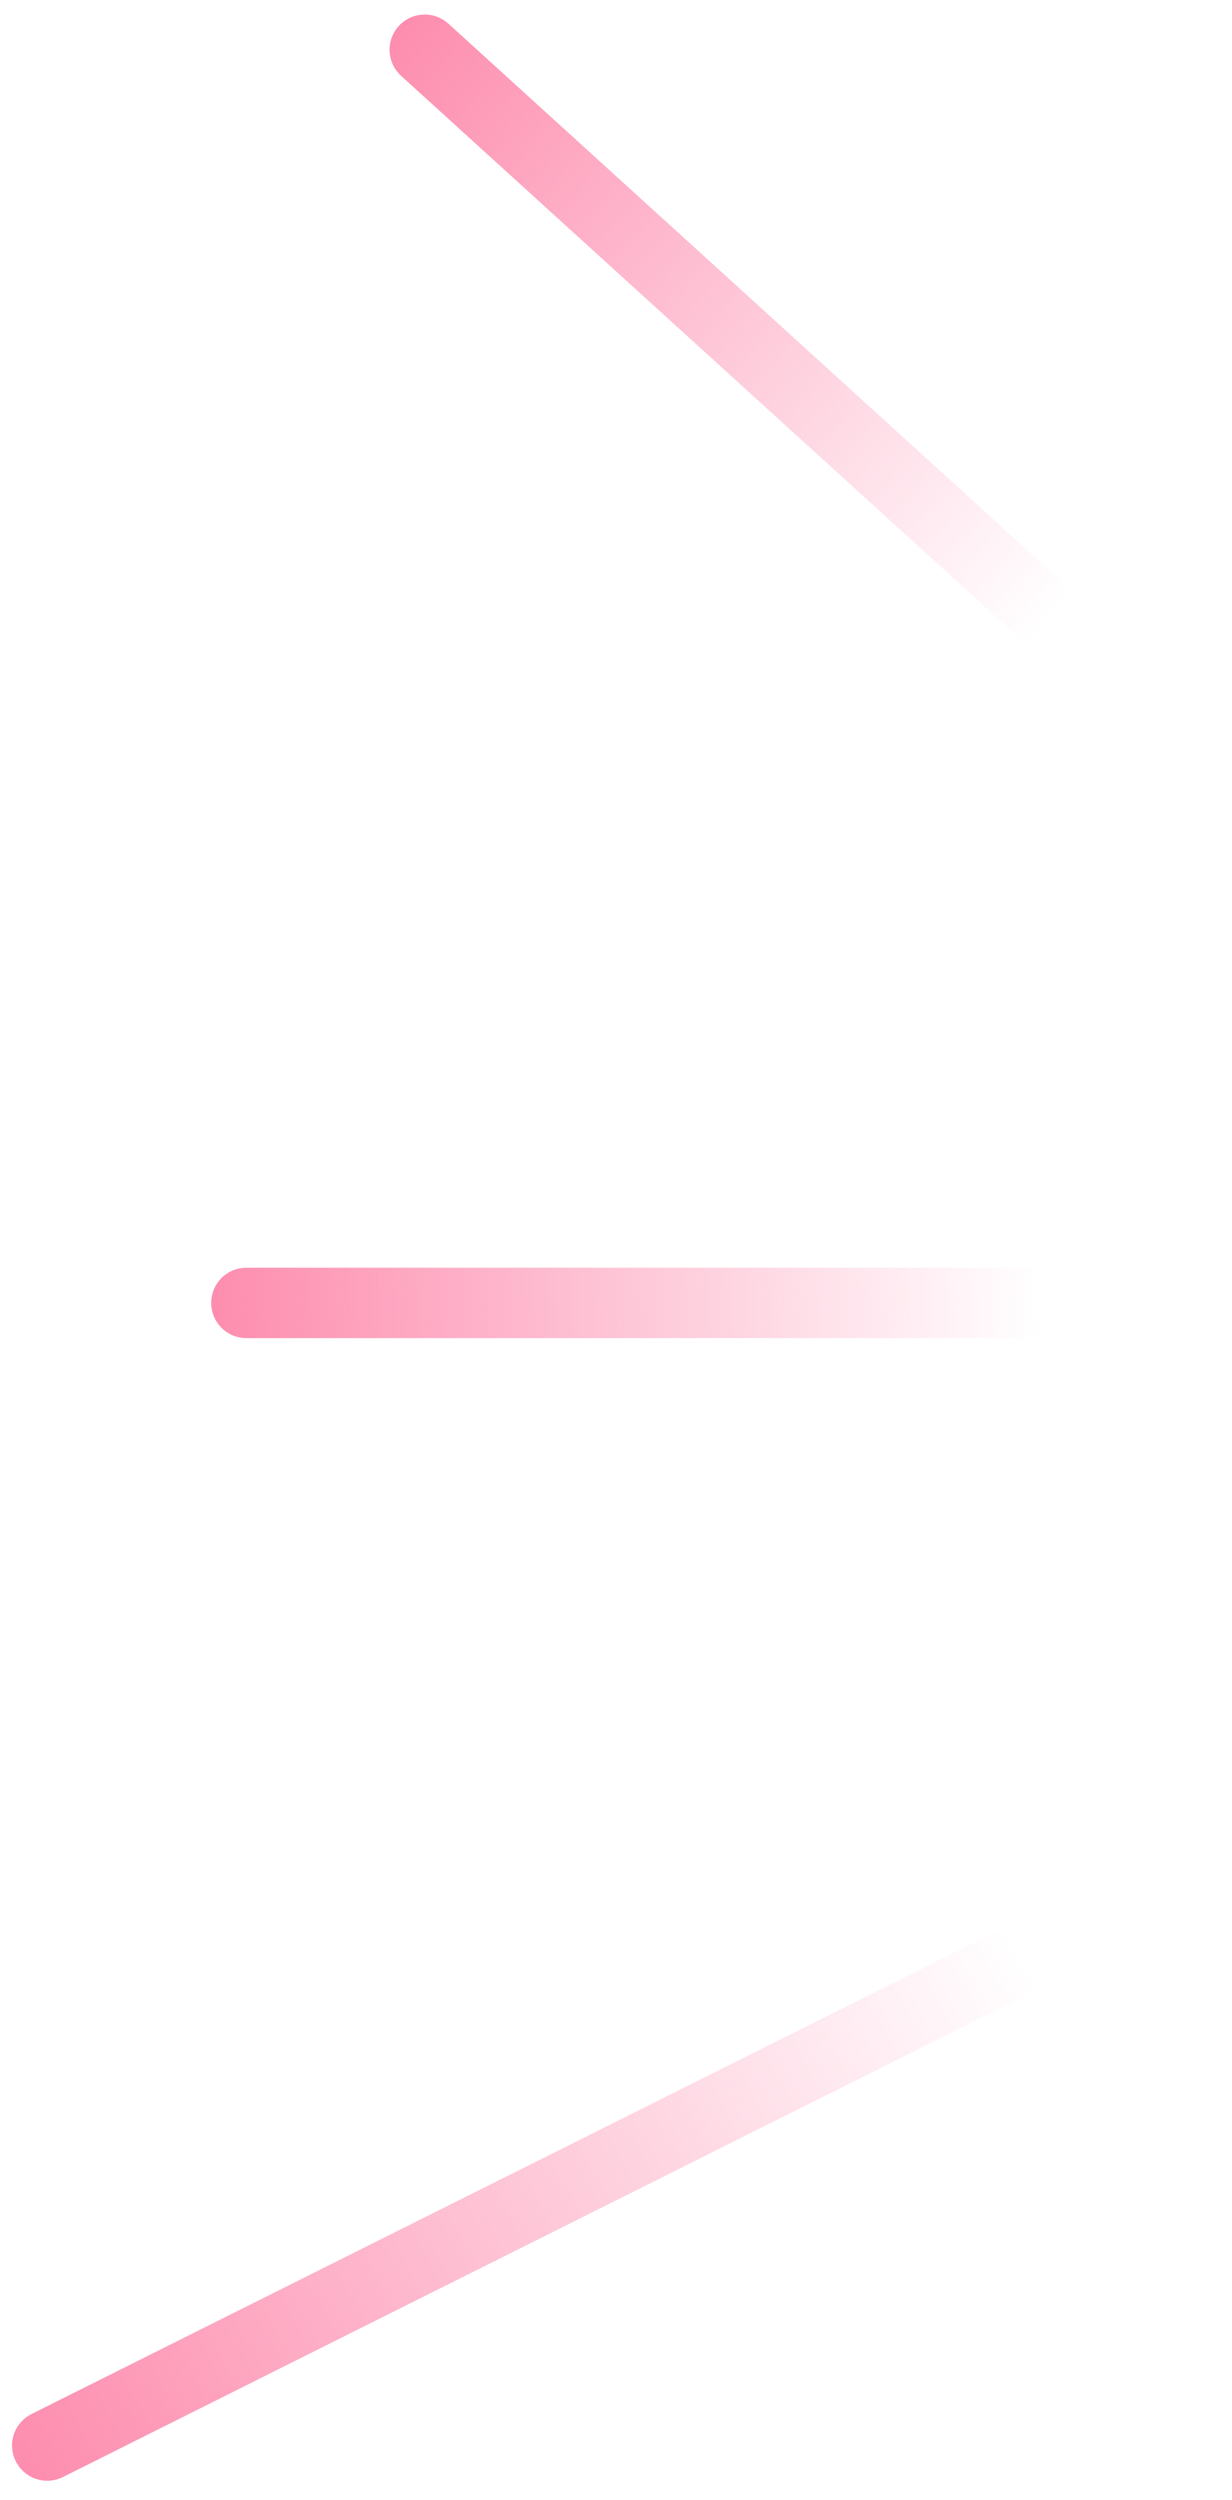 <?xml version="1.0" encoding="UTF-8"?> <svg xmlns="http://www.w3.org/2000/svg" width="35" height="71" viewBox="0 0 35 71" fill="none"> <line x1="33.553" y1="53.342" x2="1.342" y2="69.447" stroke="url(#paint0_linear)" stroke-width="2" stroke-linecap="round"></line> <line x1="33" y1="37" x2="7" y2="37" stroke="url(#paint1_linear)" stroke-width="2" stroke-linecap="round"></line> <line x1="32.587" y1="20.067" x2="12.067" y2="1.413" stroke="url(#paint2_linear)" stroke-width="2" stroke-linecap="round"></line> <defs> <linearGradient id="paint0_linear" x1="-3.803" y1="72.019" x2="28.122" y2="53.999" gradientUnits="userSpaceOnUse"> <stop stop-color="#FD7CA3"></stop> <stop offset="1" stop-color="#FD7CA3" stop-opacity="0"></stop> </linearGradient> <linearGradient id="paint1_linear" x1="2.5" y1="37" x2="29.5" y2="36" gradientUnits="userSpaceOnUse"> <stop stop-color="#FD7CA3"></stop> <stop offset="1" stop-color="#FD7CA3" stop-opacity="0"></stop> </linearGradient> <linearGradient id="paint2_linear" x1="8.577" y1="-1.76" x2="30.546" y2="16.688" gradientUnits="userSpaceOnUse"> <stop stop-color="#FD7CA3"></stop> <stop offset="1" stop-color="#FD7CA3" stop-opacity="0"></stop> </linearGradient> </defs> </svg> 